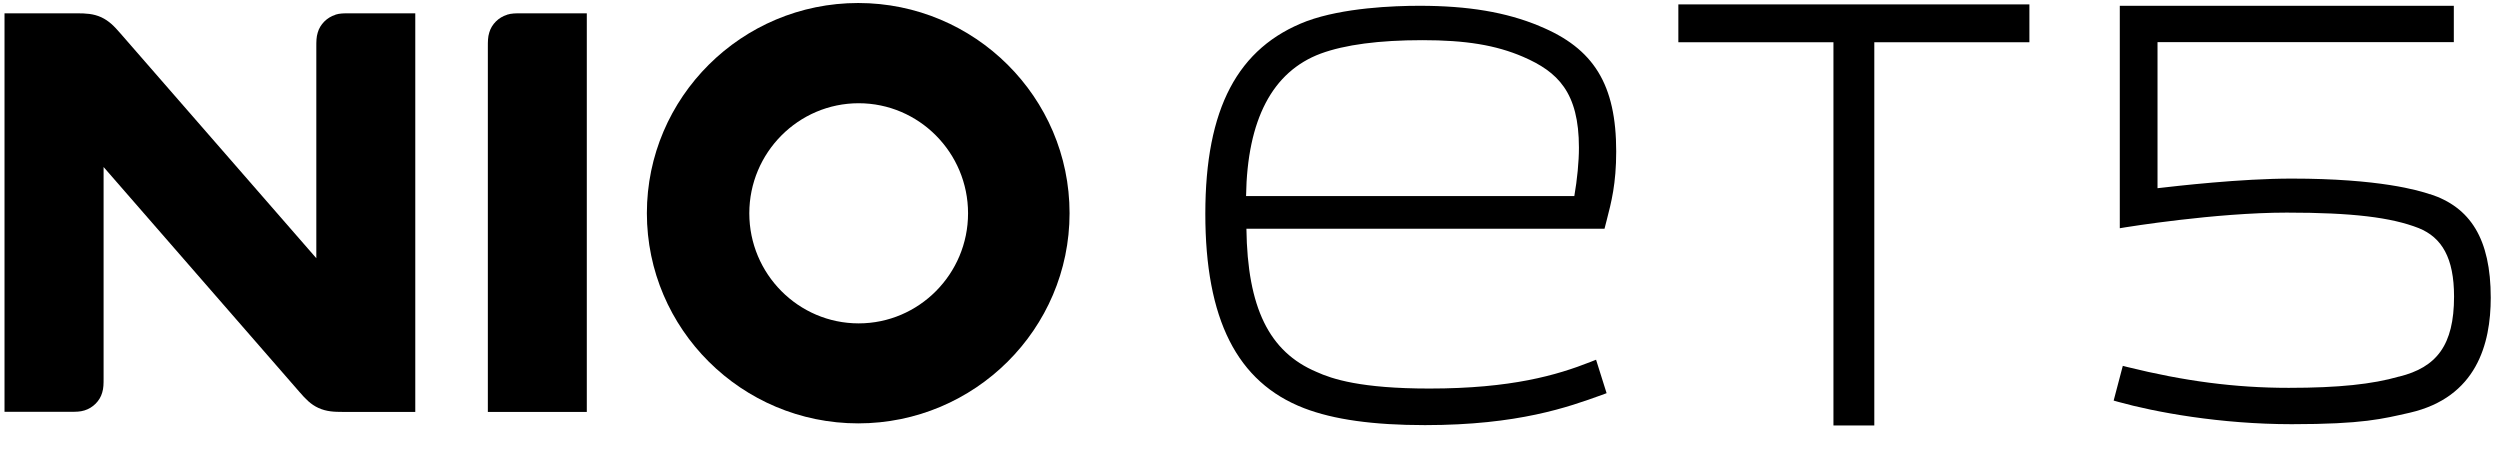<?xml version="1.0" encoding="UTF-8"?><svg id="Layer_1" xmlns="http://www.w3.org/2000/svg" viewBox="0 0 216 40"><defs><style>.cls-1{stroke-width:0px;}</style></defs><path class="cls-1" d="M74.19,27.94c-5.21,0-9.45-4.27-9.45-9.51s4.24-9.51,9.45-9.51,9.45,4.27,9.45,9.51-4.24,9.51-9.45,9.51M74.15.26c-10.07,0-18.26,8.15-18.26,18.16s8.19,18.16,18.26,18.16,18.26-8.15,18.26-18.16c0-10.01-8.19-18.16-18.26-18.16"/><path class="cls-1" d="M43.8,1.28c-.36.11-.69.31-.96.58-.27.27-.47.6-.57.96-.12.39-.12.74-.12,1.25v31.52h8.55V1.15h-5.65c-.5,0-.86,0-1.24.12"/><path class="cls-1" d="M28.98,1.28c-.36.11-.69.31-.96.58-.27.27-.47.6-.57.96-.12.39-.12.74-.12,1.25v18.24c-5.64-6.47-11.29-12.95-16.93-19.43-.53-.61-.97-1.07-1.65-1.39-.69-.31-1.33-.34-2.13-.34H.39c0,11.48,0,22.96,0,34.43h5.67c.5,0,.86,0,1.24-.12.36-.11.69-.31.96-.58.27-.27.47-.6.57-.96.12-.39.12-.74.12-1.25V14.43c5.64,6.48,11.28,12.96,16.92,19.43.53.61.97,1.08,1.65,1.39.69.31,1.33.34,2.13.34h6.23V1.15h-5.68c-.5,0-.85,0-1.23.12"/><path class="cls-1" d="M136.03,16.94h-28.37c.1-6.6,2.27-10.75,6.45-12.31,2.09-.77,5.05-1.16,8.78-1.16s6.34.42,8.71,1.44c2.98,1.29,4.82,3.05,4.82,7.85,0,1.21-.15,2.75-.4,4.19M133.01,2.25c-2.88-1.2-6.17-1.75-10.36-1.75-2.28,0-6.58.17-9.73,1.32-5.99,2.27-8.78,7.56-8.78,16.65s2.72,14.56,8.54,16.8c2.55.98,5.96,1.46,10.44,1.46,8.07,0,12.4-1.57,15.26-2.6l.43-.16-.91-2.89-.48.19c-2.9,1.14-6.82,2.3-13.93,2.3-5.91,0-8.39-.82-9.75-1.44-4.09-1.73-5.96-5.55-6.05-12.37h30.94l.18-.7c.41-1.58.83-3.2.83-5.97,0-5.77-1.92-8.91-6.64-10.84"/><polygon class="cls-1" points="145.01 .38 145.01 3.65 158.41 3.65 158.41 36.76 161.94 36.76 161.94 3.65 175.34 3.65 175.34 .38 145.01 .38"/><path class="cls-1" d="M209.94,16.78c-.94-.32-4.33-1.35-11.94-1.35-4.42,0-9.93.64-11.59.83V3.64h25.6V.5h-28.86v19.22l.48-.08c.08-.01,7.77-1.27,13.94-1.27,5.69,0,9.03.41,11.41,1.34,2,.81,3.05,2.58,3.05,5.91,0,4.21-1.51,6.12-4.75,6.92h-.02c-2.26.65-5.18.97-9.51.97-4.68,0-9.06-.59-13.95-1.8l-.39-.1-.79,3,.39.11c3.19.89,8.83,1.93,14.99,1.93s7.84-.46,10.2-.99c5.78-1.33,7-5.95,7-9.94,0-5.09-1.77-7.82-5.25-8.95"/></svg>